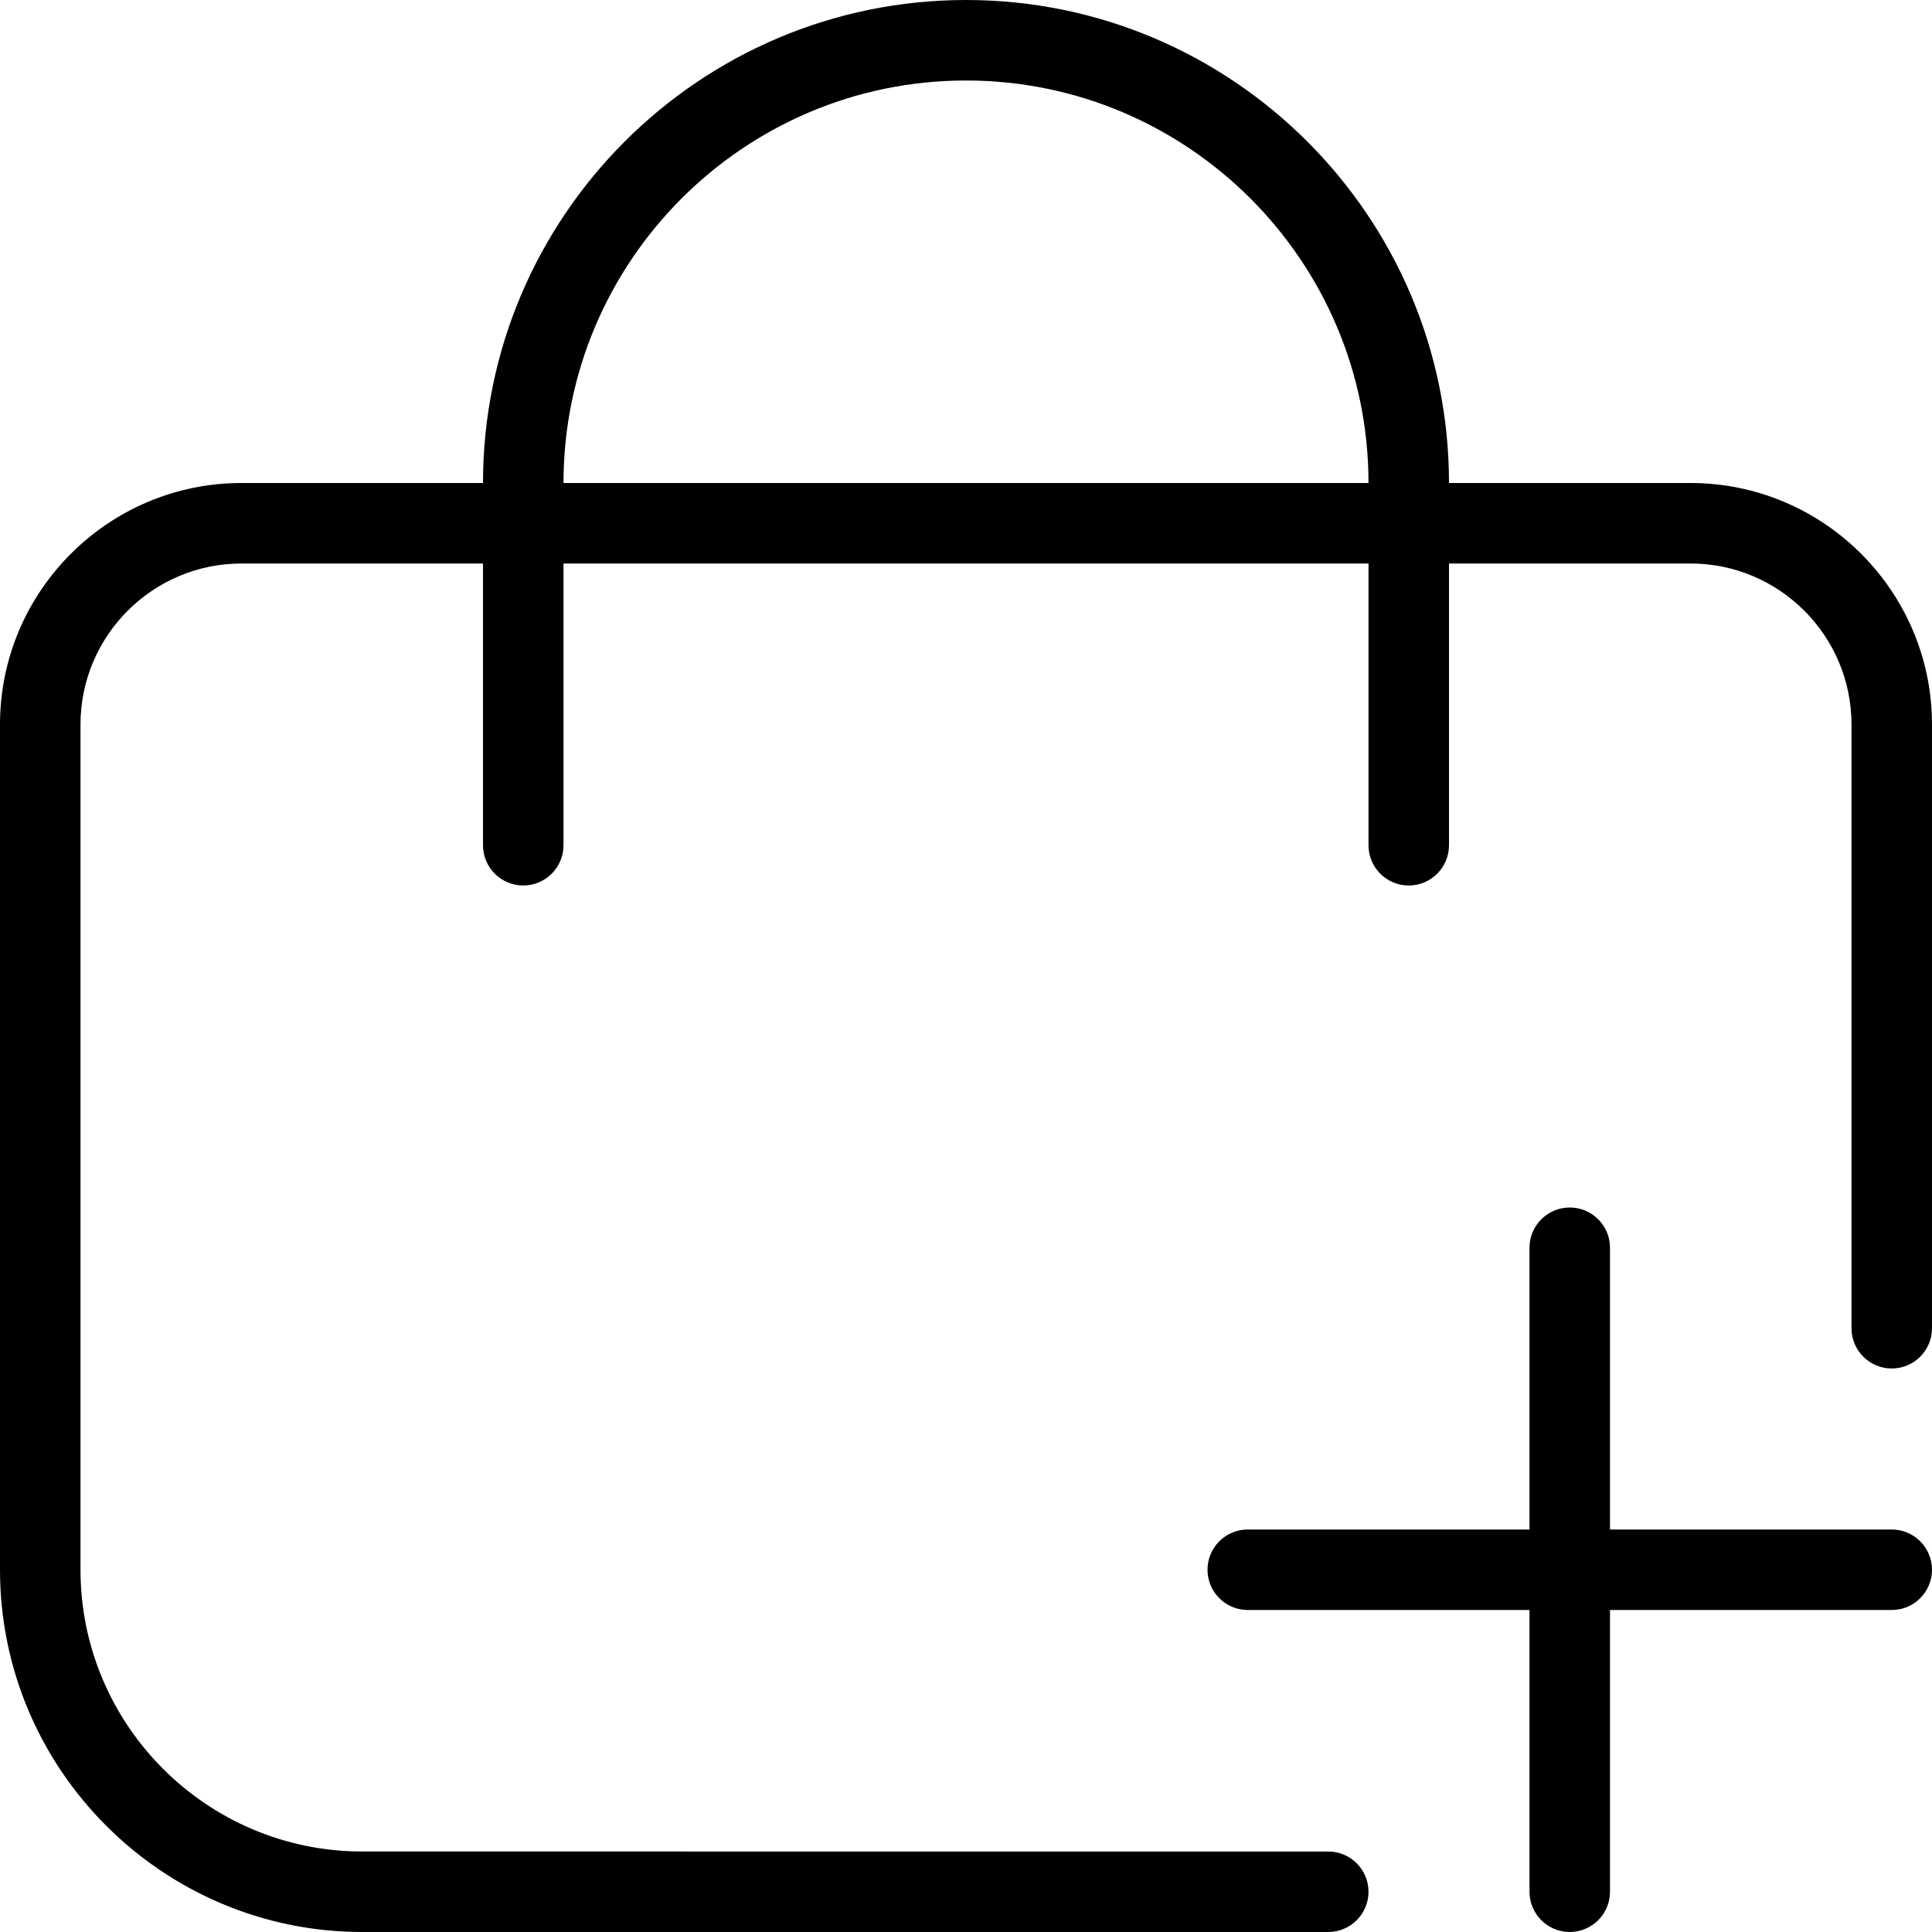 <svg viewBox="0 0 24 24" id="Outline" xmlns="http://www.w3.org/2000/svg">
  <path d="m21,6h-3c0-3.309-2.691-6-6-6s-6,2.691-6,6h-3c-1.654,0-3,1.346-3,3v10.5c0,2.481,2.019,4.5,4.5,4.5h12c.276,0,.5-.224.5-.5s-.224-.5-.5-.5H4.5c-1.93,0-3.5-1.57-3.5-3.5v-10.5c0-1.103.897-2,2-2h3v3.5c0,.276.224.5.5.5s.5-.224.5-.5v-3.5h10v3.5c0,.276.224.5.5.5s.5-.224.5-.5v-3.5h3c1.103,0,2,.897,2,2v7.5c0,.276.224.5.5.5s.5-.224.5-.5v-7.5c0-1.654-1.346-3-3-3Zm-14,0c0-2.757,2.243-5,5-5s5,2.243,5,5H7Zm17,13.5c0,.276-.224.5-.5.5h-3.5v3.5c0,.276-.224.5-.5.5s-.5-.224-.5-.5v-3.5h-3.5c-.276,0-.5-.224-.5-.5s.224-.5.5-.5h3.5v-3.5c0-.276.224-.5.5-.5s.5.224.5.5v3.5h3.5c.276,0,.5.224.5.5Z"></path>
</svg>
